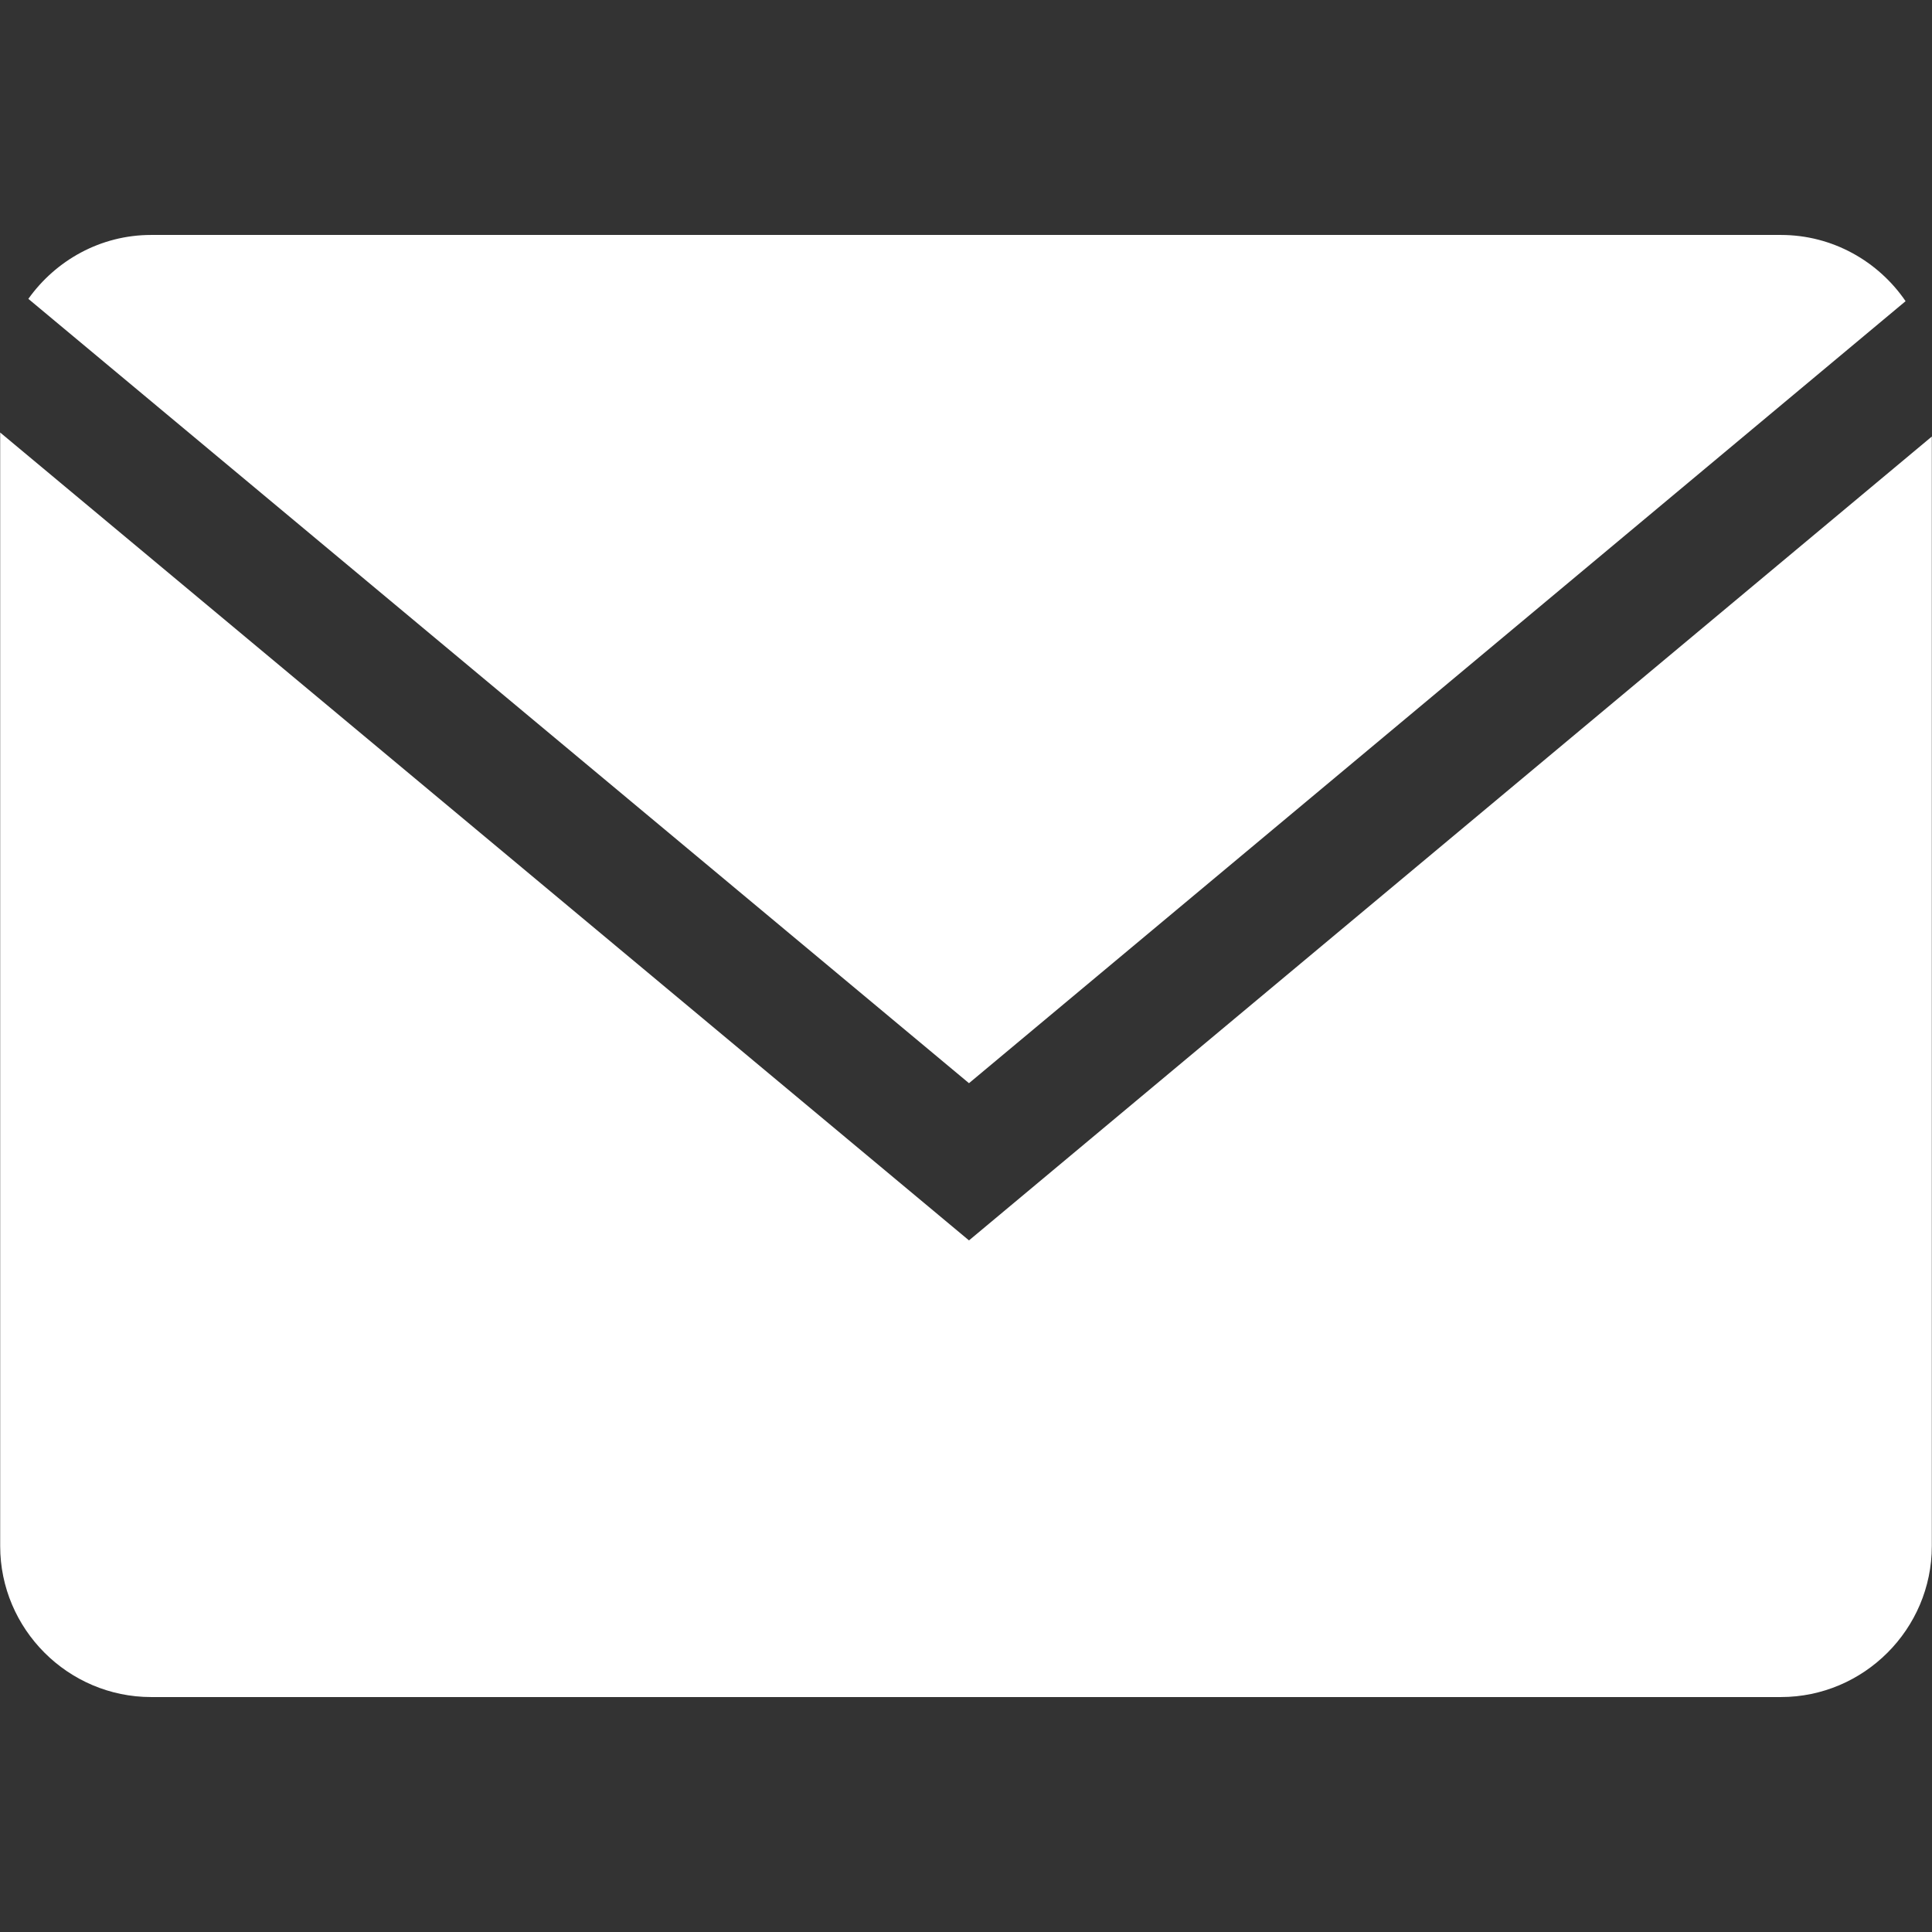 <?xml version="1.0" encoding="UTF-8"?> <svg xmlns="http://www.w3.org/2000/svg" width="64" height="64" viewBox="0 0 64 64" fill="none"><rect x="0" y="0" width="64" height="64" fill="#333333" stroke="none"/><path d="M63.125 9.977C62.223 8.656 60.706 7.783 58.994 7.783H5.006C3.33 7.783 1.848 8.625 0.939 9.9L32.099 35.882L63.125 9.977Z" fill="white"></path><path d="M0.006 14.328V51.217C0.006 53.967 2.256 56.217 5.006 56.217H58.994C61.744 56.217 63.994 53.967 63.994 51.217V14.461L32.099 41.09L0.006 14.328Z" fill="white"></path></svg> 